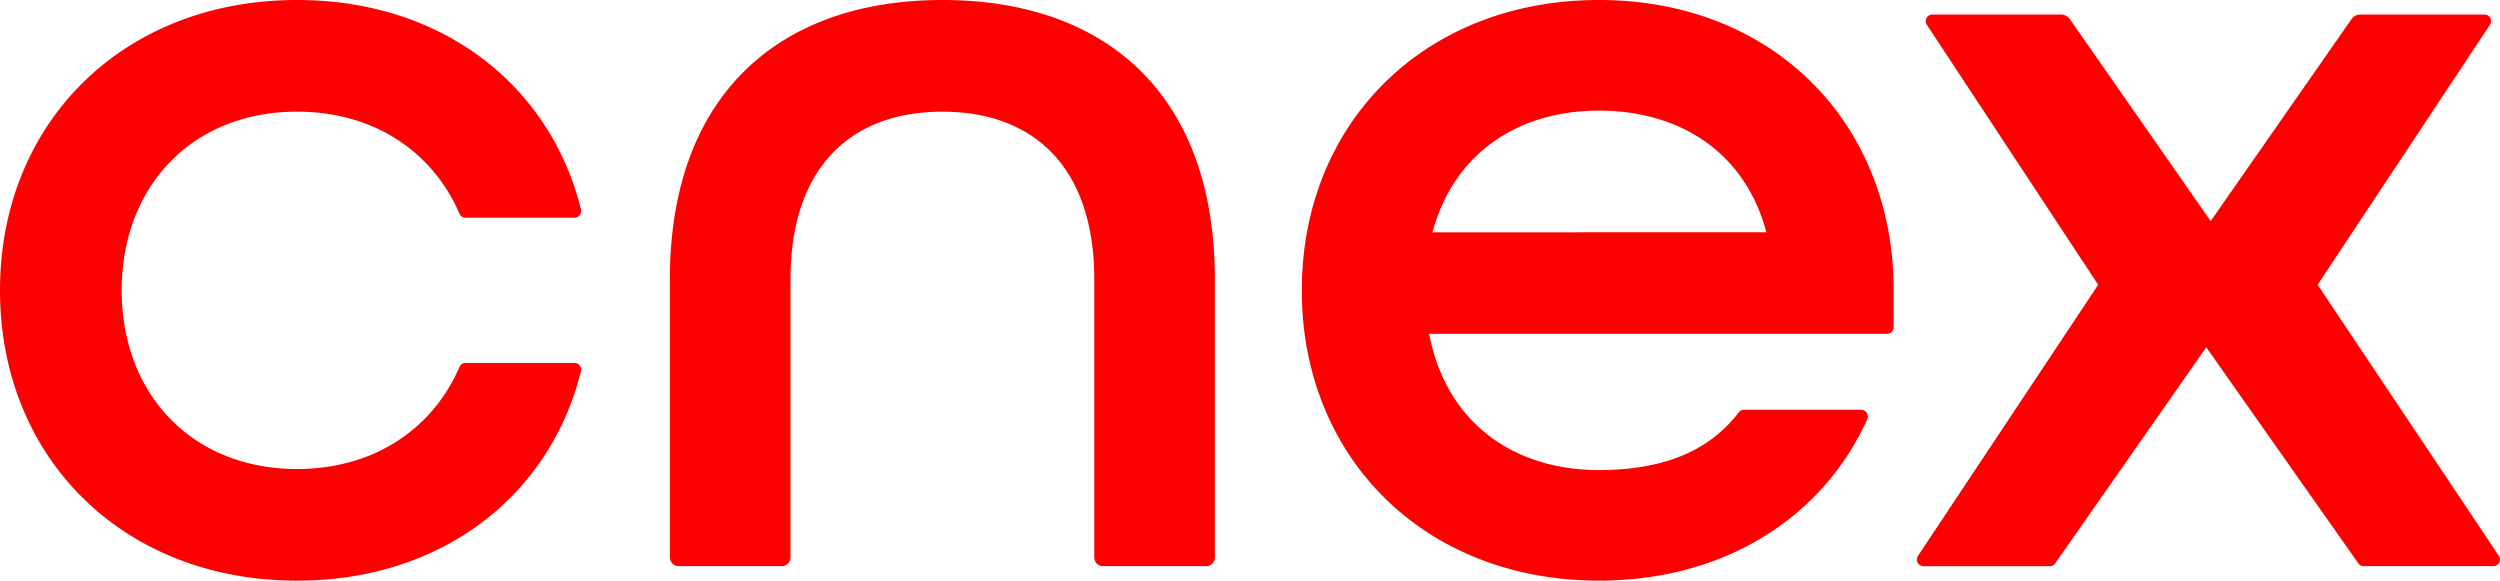 <svg xmlns="http://www.w3.org/2000/svg" width="217" height="50.403" viewBox="0 0 217 50.403">
  <g id="Grupo_15261" data-name="Grupo 15261" transform="translate(0 0)">
    <path id="Caminho_1320" data-name="Caminho 1320" d="M0,25.2C0,10.662,10.662,0,25.784,0,38.4,0,47.76,7.42,50.43,18.178a.59.59,0,0,1-.571.723H40.4a.562.562,0,0,1-.515-.344c-2.3-5.334-7.368-8.865-14.105-8.865-9.112,0-15.218,6.5-15.218,15.509s6.106,15.509,15.218,15.509c6.738,0,11.8-3.531,14.105-8.865A.562.562,0,0,1,40.4,31.5h9.456a.59.59,0,0,1,.571.723C47.758,42.983,38.394,50.4,25.784,50.4,10.662,50.4,0,39.741,0,25.2Z" fill="red"/>
    <path id="Caminho_1321" data-name="Caminho 1321" d="M285.38,24.232C285.38,8.24,294.879,0,309.031,0s23.651,8.142,23.651,24.232V48.376a.765.765,0,0,1-.766.766h-8.934a.765.765,0,0,1-.766-.766V24.232c0-9.692-5.234-14.539-13.183-14.539s-13.182,4.847-13.182,14.539V48.376a.765.765,0,0,1-.766.766H286.15a.765.765,0,0,1-.766-.766V24.232Z" transform="translate(-227.234 0)" fill="red"/>
    <path id="Caminho_1322" data-name="Caminho 1322" d="M554.6,25.2C554.6,10.662,565.262,0,580.384,0s25.589,10.662,25.589,25.2v3.2a.574.574,0,0,1-.575.575H565.651c1.455,7.659,7.27,11.826,14.735,11.826,5.5,0,9.521-1.581,12.143-5.012a.557.557,0,0,1,.438-.222h10.179a.586.586,0,0,1,.536.817c-3.868,8.547-12.4,14.014-23.3,14.014-15.122,0-25.784-10.662-25.784-25.2Zm40.322-5.039C593.08,13.185,587.361,9.6,580.384,9.6s-12.6,3.684-14.444,10.566Z" transform="translate(-441.602)" fill="red"/>
    <path id="Caminho_1323" data-name="Caminho 1323" d="M832.351,29.637,817.5,7.1a.576.576,0,0,1,.461-.919h11.151a.959.959,0,0,1,.787.41l12.217,17.52L854.335,6.59a.958.958,0,0,1,.786-.41H865.88a.575.575,0,0,1,.46.919L851.4,29.637l15.713,23.506a.575.575,0,0,1-.46.921H855.405a.578.578,0,0,1-.471-.244l-13.2-18.755L828.622,53.818a.572.572,0,0,1-.47.247H817.19a.575.575,0,0,1-.461-.919l15.622-23.506Z" transform="translate(-650.231 -4.921)" fill="red"/>
  </g>
</svg>
